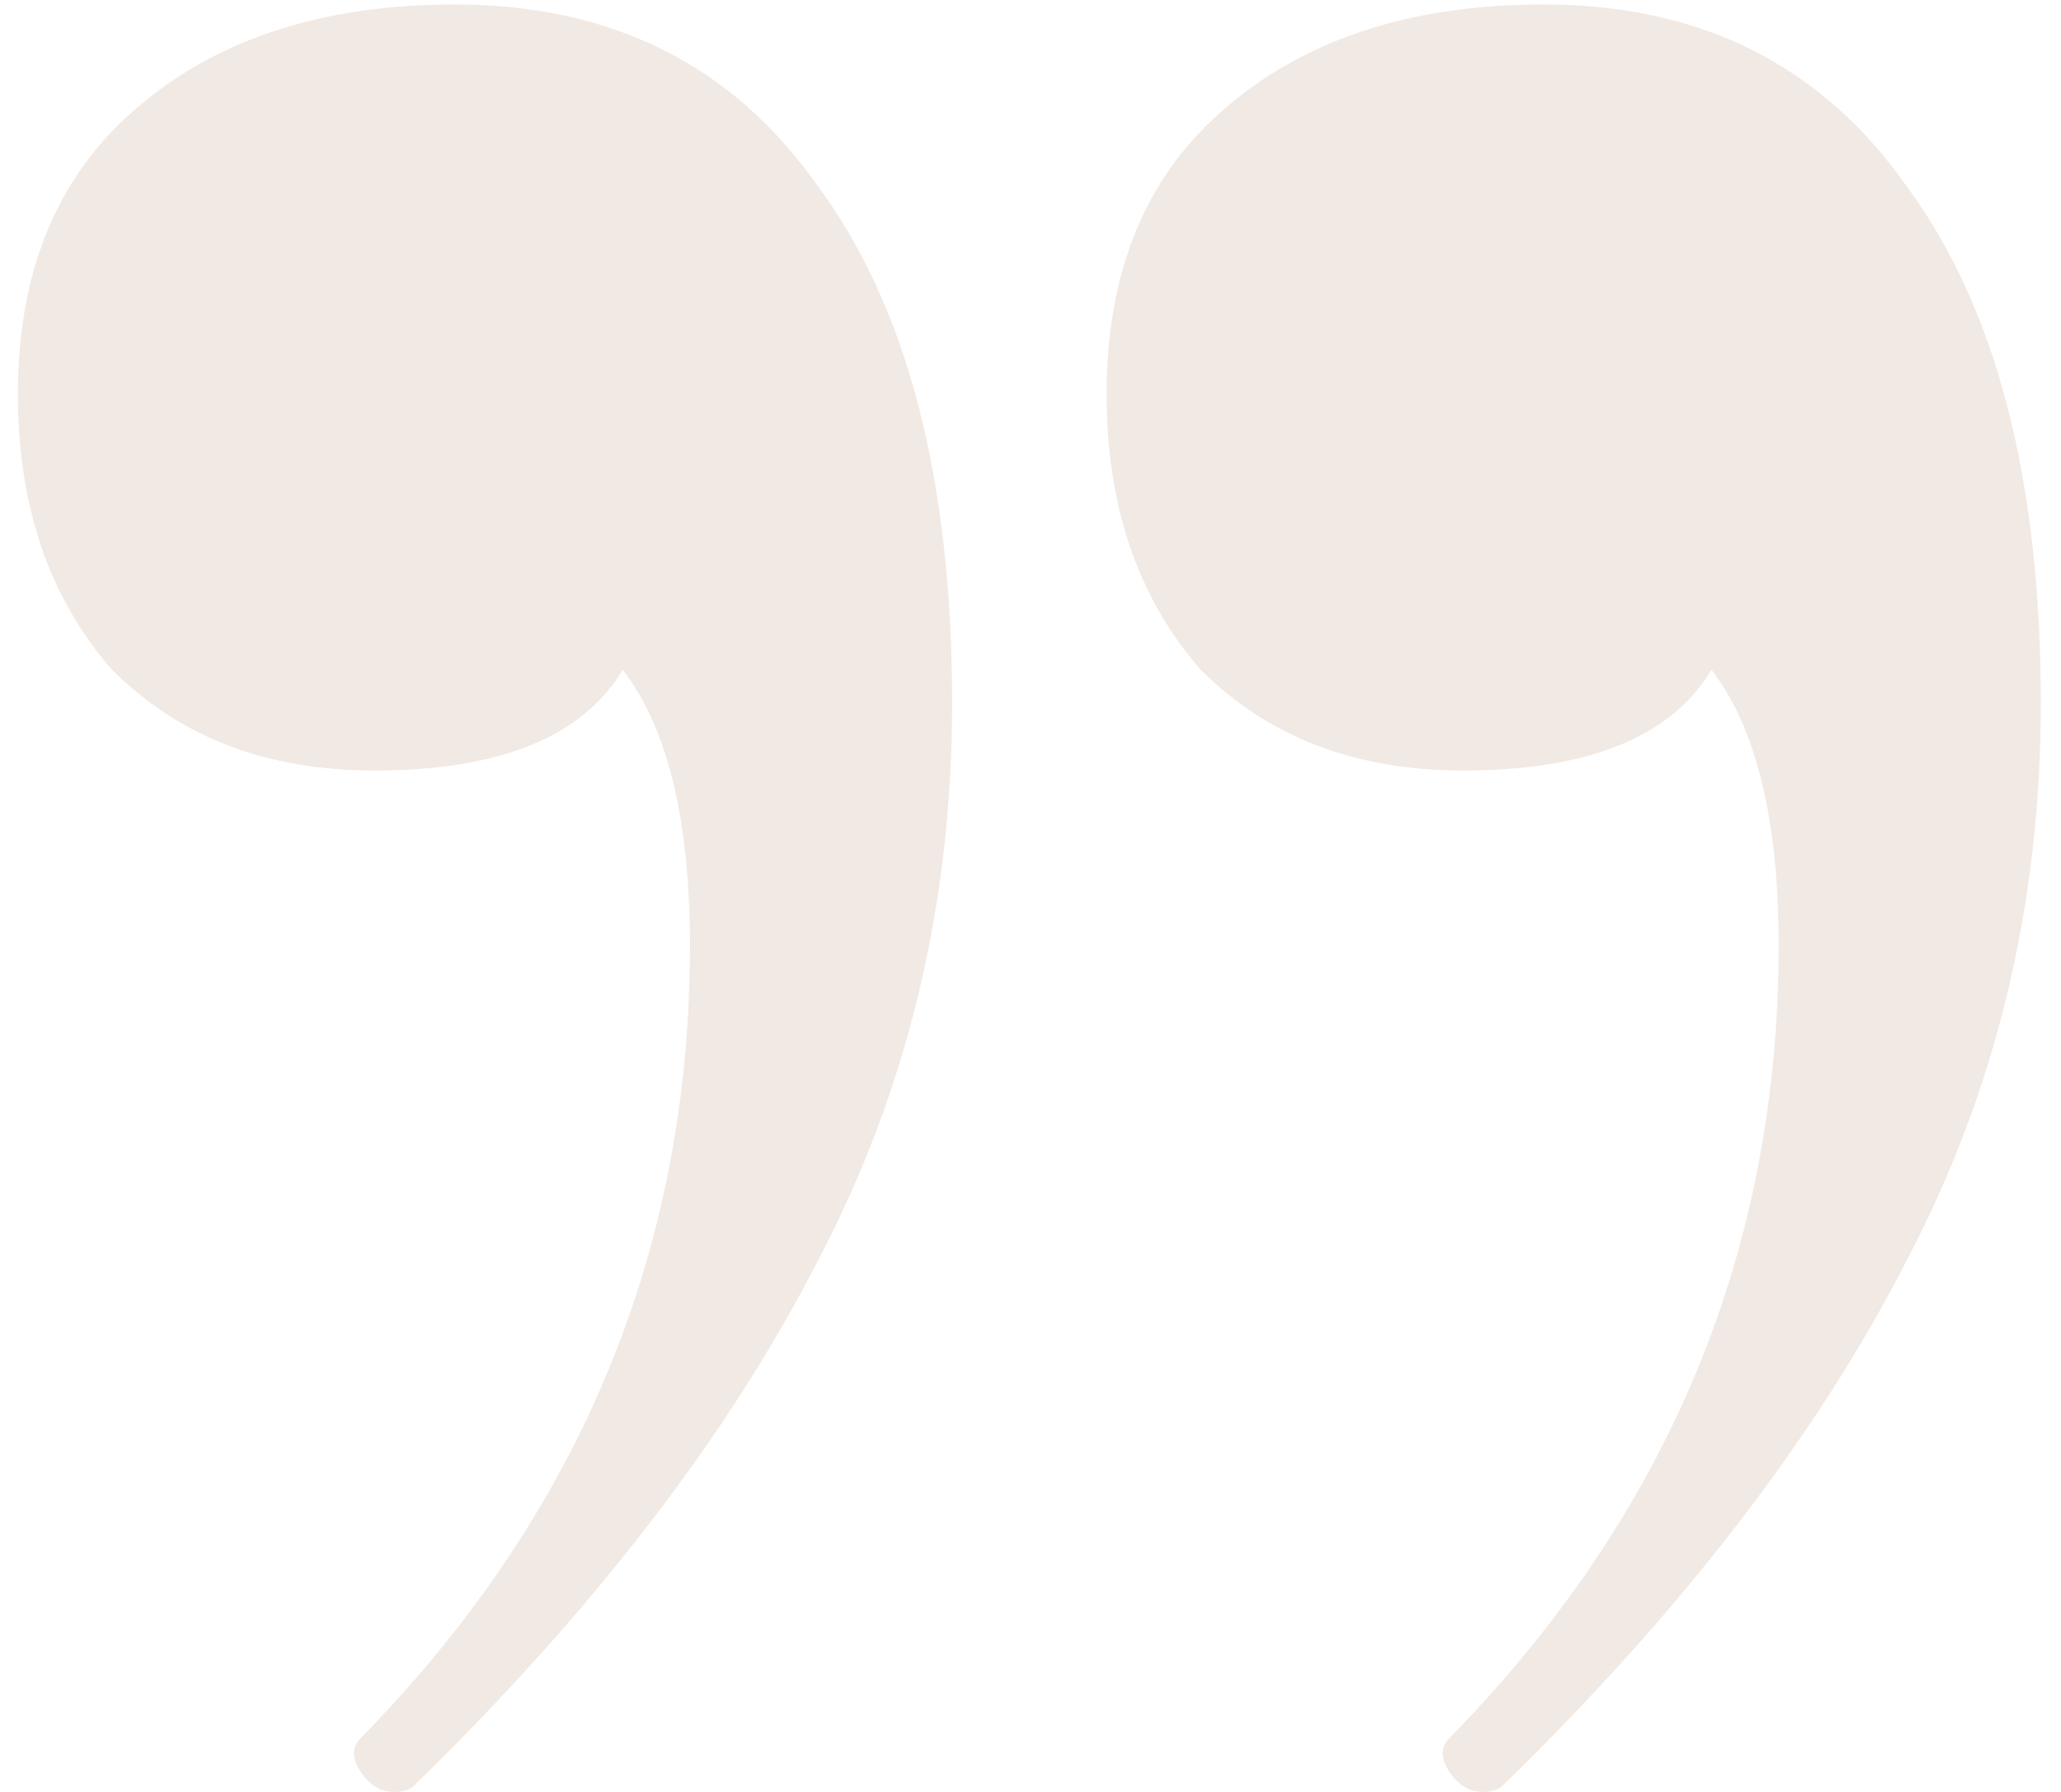 <?xml version="1.0" encoding="UTF-8"?> <svg xmlns="http://www.w3.org/2000/svg" width="92" height="80" viewBox="0 0 92 80" fill="none"><path opacity="0.2" d="M20.3 0.2C27.3 0.2 32.7 2.9 36.5 8.3C40.5 13.7 42.5 21.4 42.5 31.4C42.5 40.4 40.5 48.7 36.5 56.3C32.5 64.1 26.5 71.9 18.5 79.7C18.3 79.9 18 80 17.6 80C17 80 16.5 79.7 16.1 79.1C15.7 78.5 15.7 78 16.1 77.6C25.9 67.6 30.8 55.8 30.8 42.2C30.8 36.6 29.8 32.5 27.8 29.9C26 32.9 22.3 34.4 16.7 34.4C11.9 34.4 8 32.9 5 29.9C2.2 26.7 0.8 22.6 0.8 17.6C0.8 12.2 2.5 8 5.9 5C9.5 1.8 14.3 0.2 20.3 0.2ZM68.898 0.2C75.898 0.2 81.298 2.9 85.098 8.3C89.098 13.7 91.098 21.4 91.098 31.4C91.098 40.4 89.098 48.7 85.098 56.3C81.098 64.1 75.098 71.9 67.098 79.7C66.898 79.9 66.598 80 66.198 80C65.598 80 65.098 79.7 64.698 79.1C64.298 78.5 64.298 78 64.698 77.6C74.498 67.6 79.398 55.8 79.398 42.2C79.398 36.6 78.398 32.5 76.398 29.9C74.598 32.9 70.898 34.4 65.298 34.4C60.498 34.4 56.598 32.9 53.598 29.9C50.798 26.7 49.398 22.6 49.398 17.6C49.398 12.2 51.098 8 54.498 5C58.098 1.8 62.898 0.2 68.898 0.2Z" fill="#BD9373"></path></svg> 